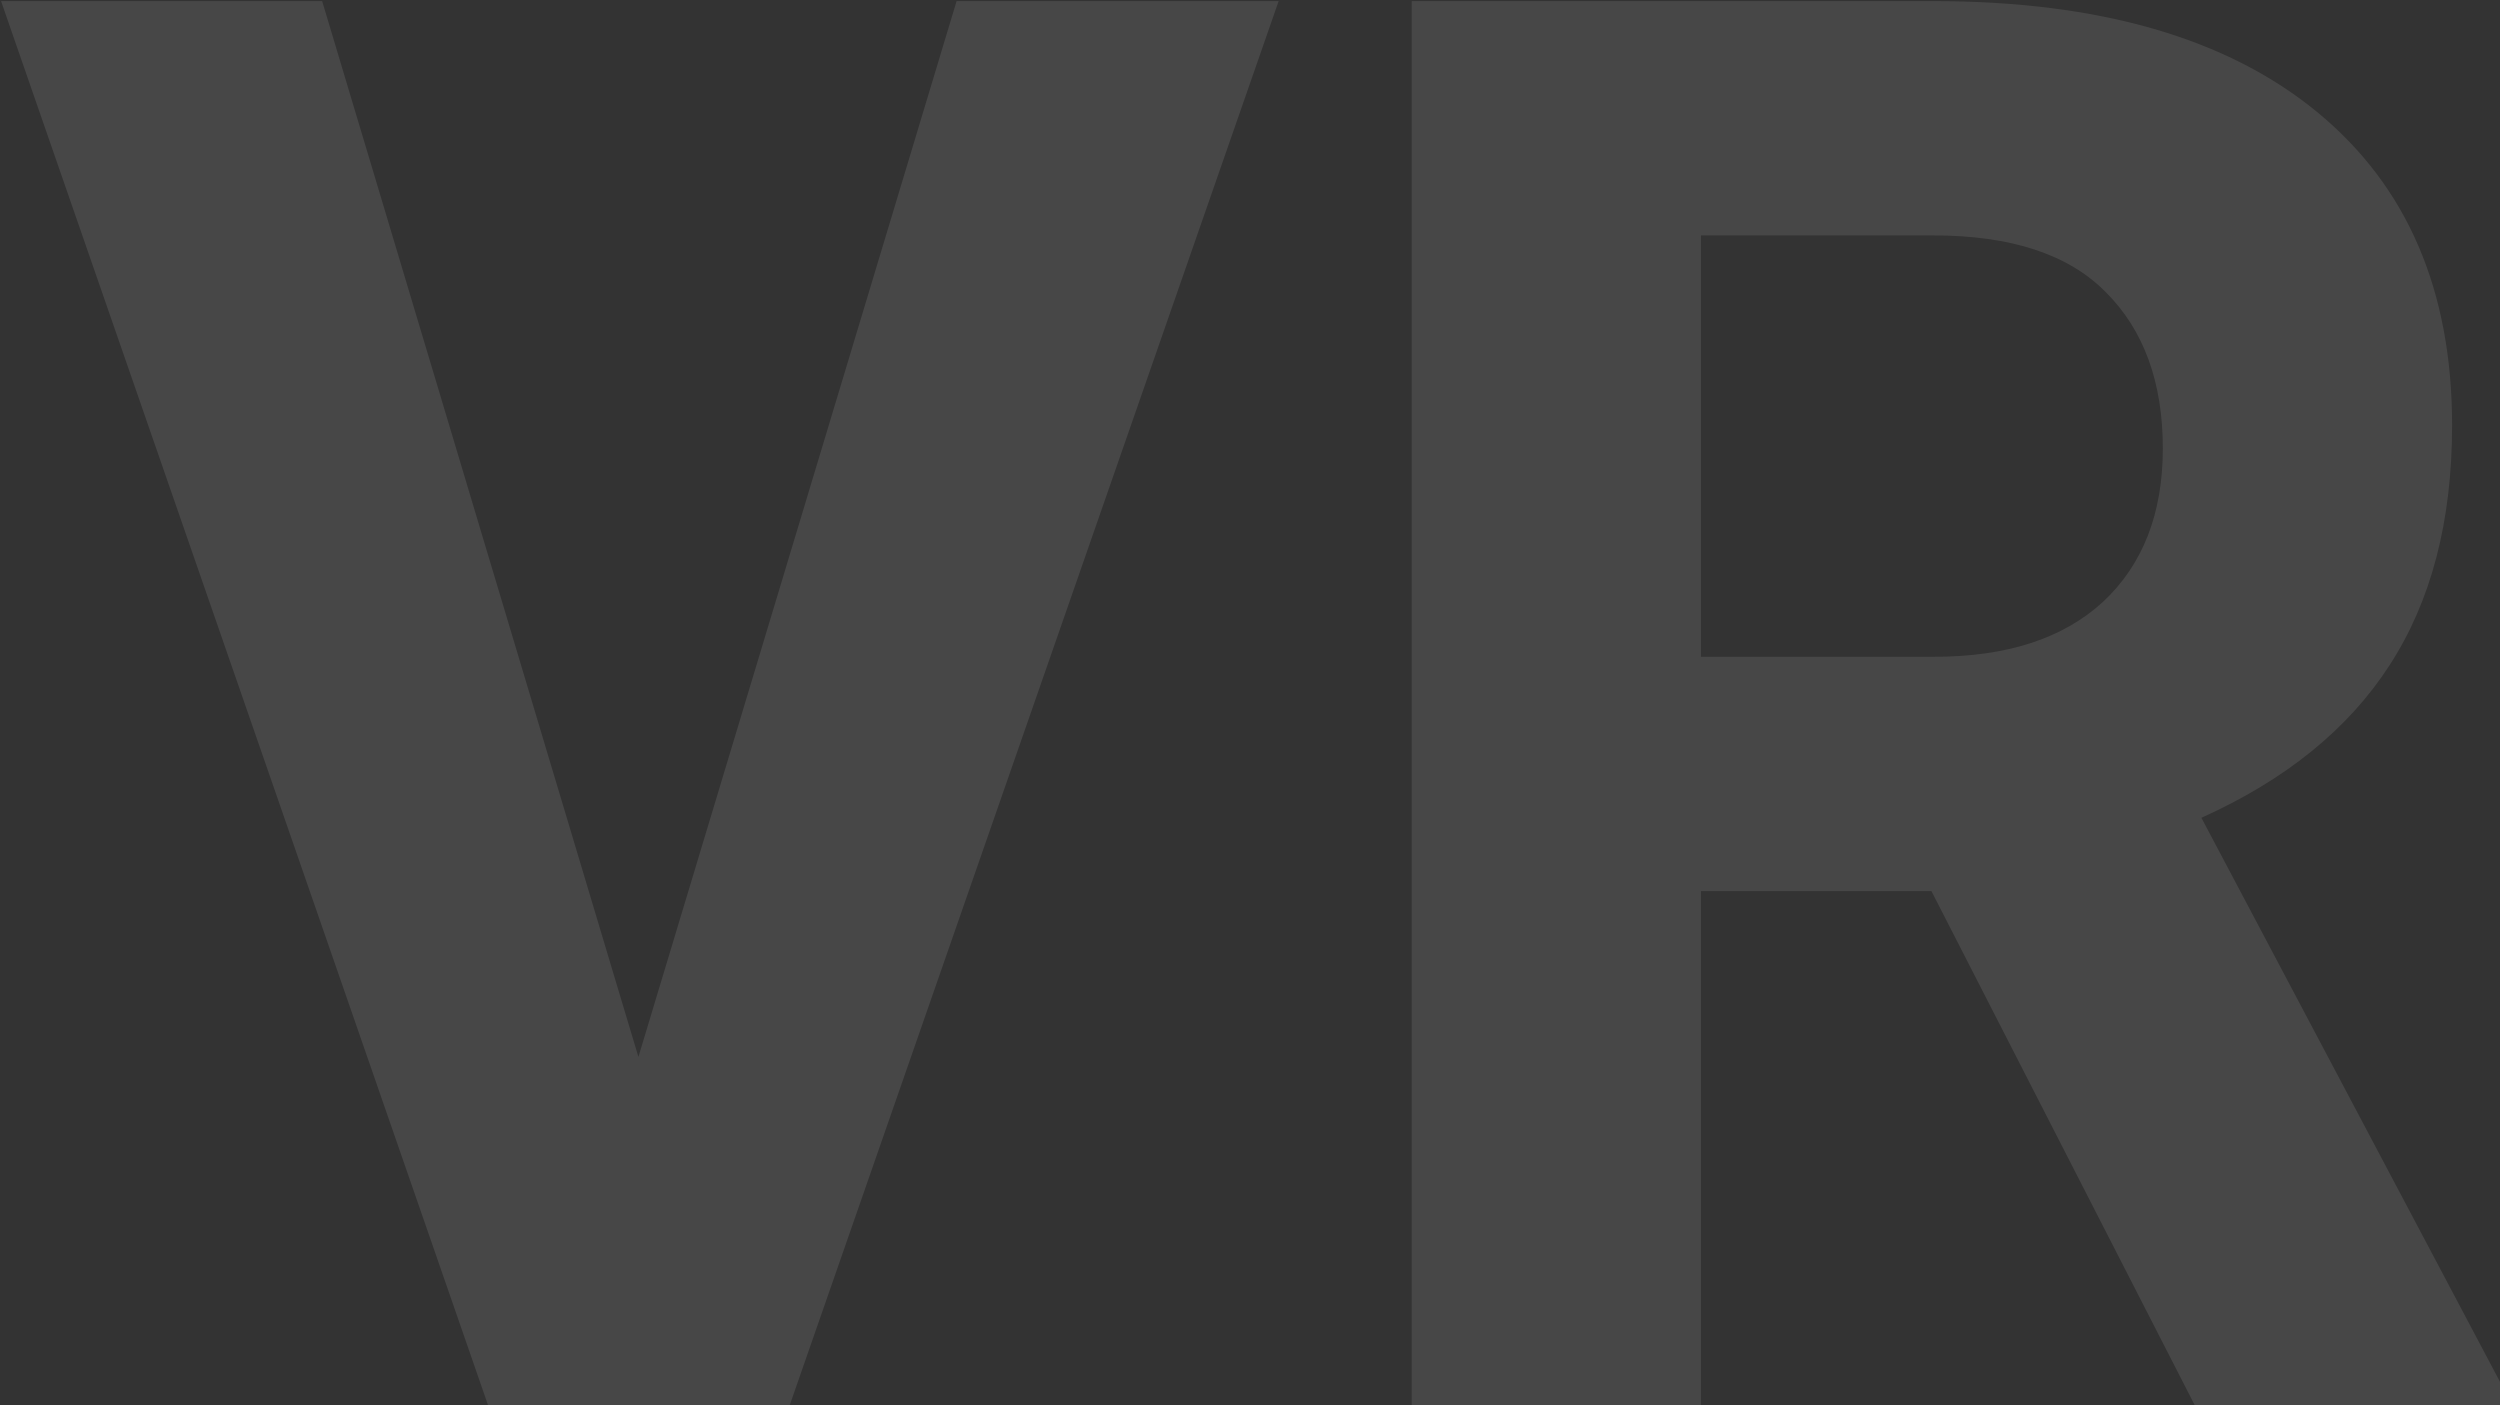 <?xml version="1.0" encoding="UTF-8"?> <svg xmlns="http://www.w3.org/2000/svg" width="879" height="494" viewBox="0 0 879 494" fill="none"><rect x="0" y="0" width="879" height="494" fill="#333333" stroke="none"/> <path opacity="0.1" d="M224.464 371.615L336.339 0.391H449.571L277.689 494H171.577L0.373 0.391H113.266L224.464 371.615ZM679.086 313.304H598.061V494H496.356V0.391H679.764C738.075 0.391 783.051 13.386 814.693 39.378C846.335 65.369 862.155 102.096 862.155 149.558C862.155 183.234 854.81 211.373 840.119 233.974C825.654 256.349 803.618 274.204 774.011 287.538L880.801 489.254V494H771.638L679.086 313.304ZM598.061 230.923H680.103C705.642 230.923 725.418 224.481 739.431 211.599C753.444 198.49 760.45 180.522 760.45 157.695C760.45 134.416 753.783 116.109 740.448 102.774C727.339 89.439 707.111 82.772 679.764 82.772H598.061V230.923Z" fill="white"></path> </svg> 